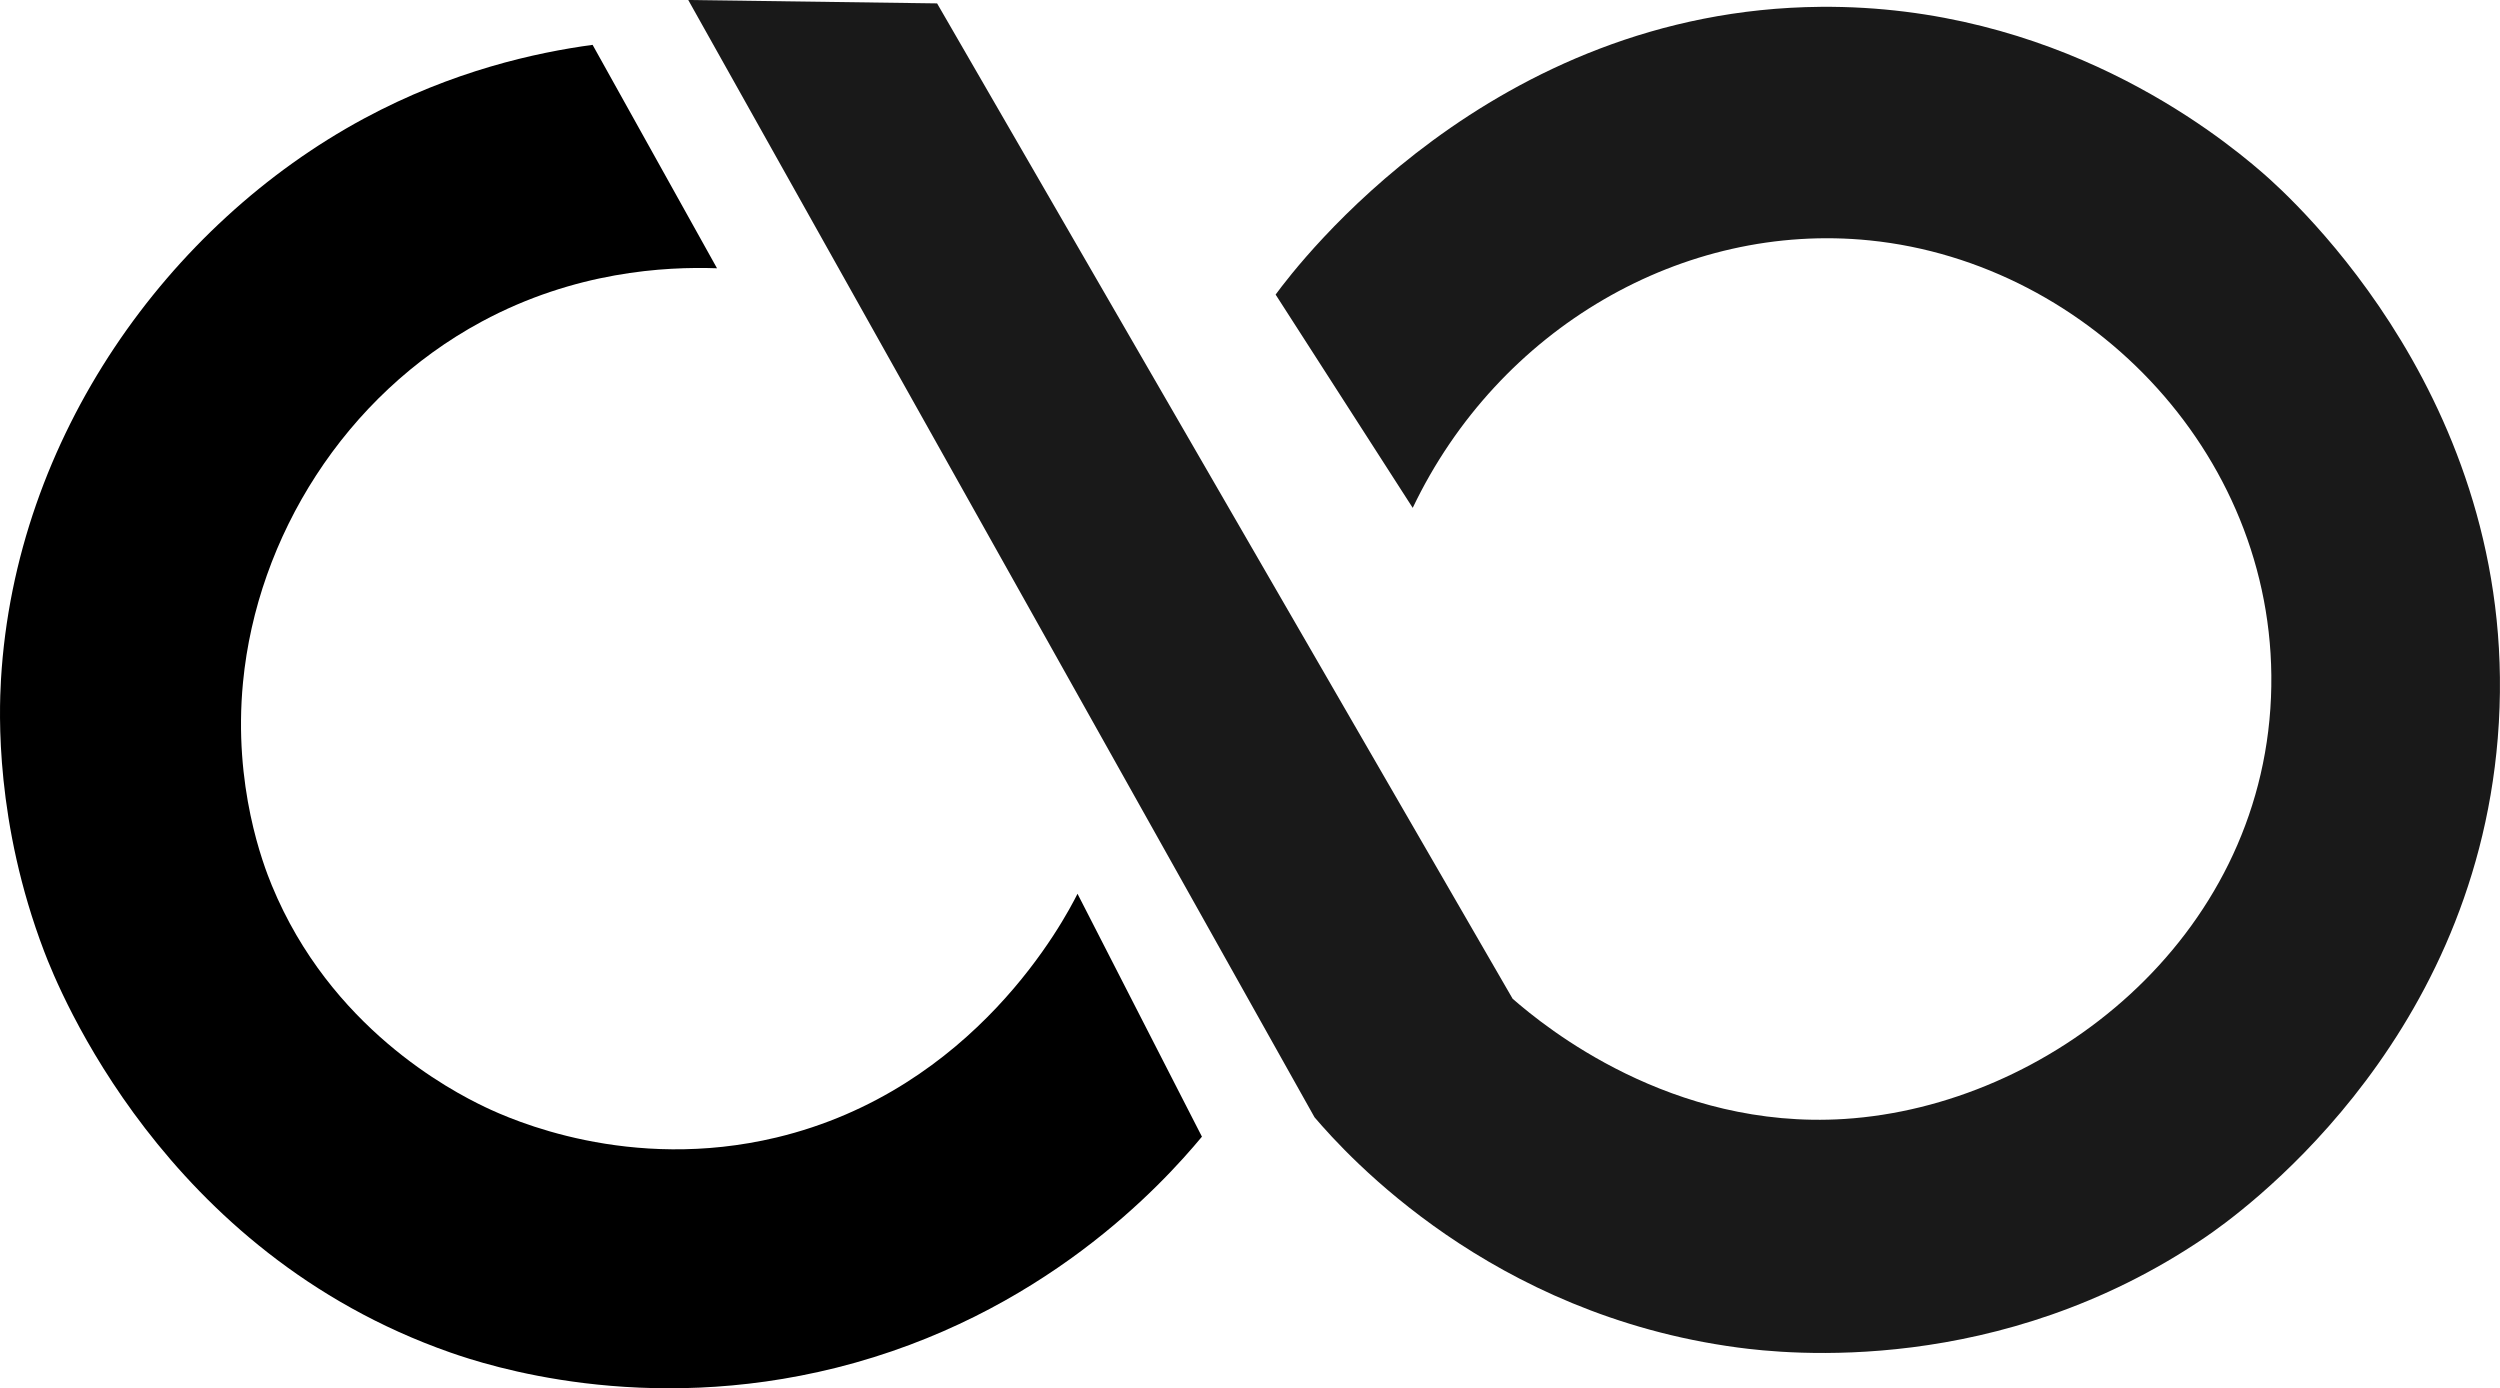 <svg xmlns="http://www.w3.org/2000/svg" data-name="Layer 2" viewBox="0 0 640.57 355.72"><g data-name="Layer 2"><path d="M151.84 11.49c10.63 19.08 21.25 38.17 31.88 57.25-13.34-.47-36.42.8-60.29 13.66-35.15 18.94-57.57 55.24-61.16 92.39-2.58 26.64 5.2 46.77 7.37 52.05 15 36.45 45.74 52.57 54.65 56.82 6.66 3.18 36.93 16.8 74.6 7.81 50.96-12.17 73.85-55.8 77.2-62.46 10.63 20.75 21.25 41.49 31.88 62.24-10.15 12.21-40.91 45.98-93.69 59.2-49.52 12.41-89.34-.56-98.89-3.9-73.43-25.72-100.42-93.18-104.08-102.79C-1.22 210.87-.25 182.71.25 174.14 3.88 112.08 42.99 57.47 93.29 30.36c22.7-12.23 44.02-16.9 58.55-18.87" style="fill:#000"/><path d="m176.35 0 63.76.87c49.16 85.01 98.31 170.02 147.47 255.04 8.3 7.23 40.57 33.62 85.01 30.8 52.07-3.31 106.69-45.84 109.3-108 2.55-60.8-45.88-111.32-102.8-117.11-47.74-4.85-95.09 22.42-117.11 68.53-11.71-18.22-23.42-36.43-35.13-54.65 5.71-7.78 55.23-73.01 139.66-73.73 60.02-.52 100.93 31.87 113.2 42.51 7.46 6.46 67.24 60.09 60.29 144.87-6.55 79.87-67 122.49-75.04 127.95-52.7 35.81-107.49 29.83-119.71 28.19-63.3-8.46-99.99-49.11-108.43-58.99C283.33 190.84 229.84 95.42 176.35 0" style="fill:#191919"/></g></svg>